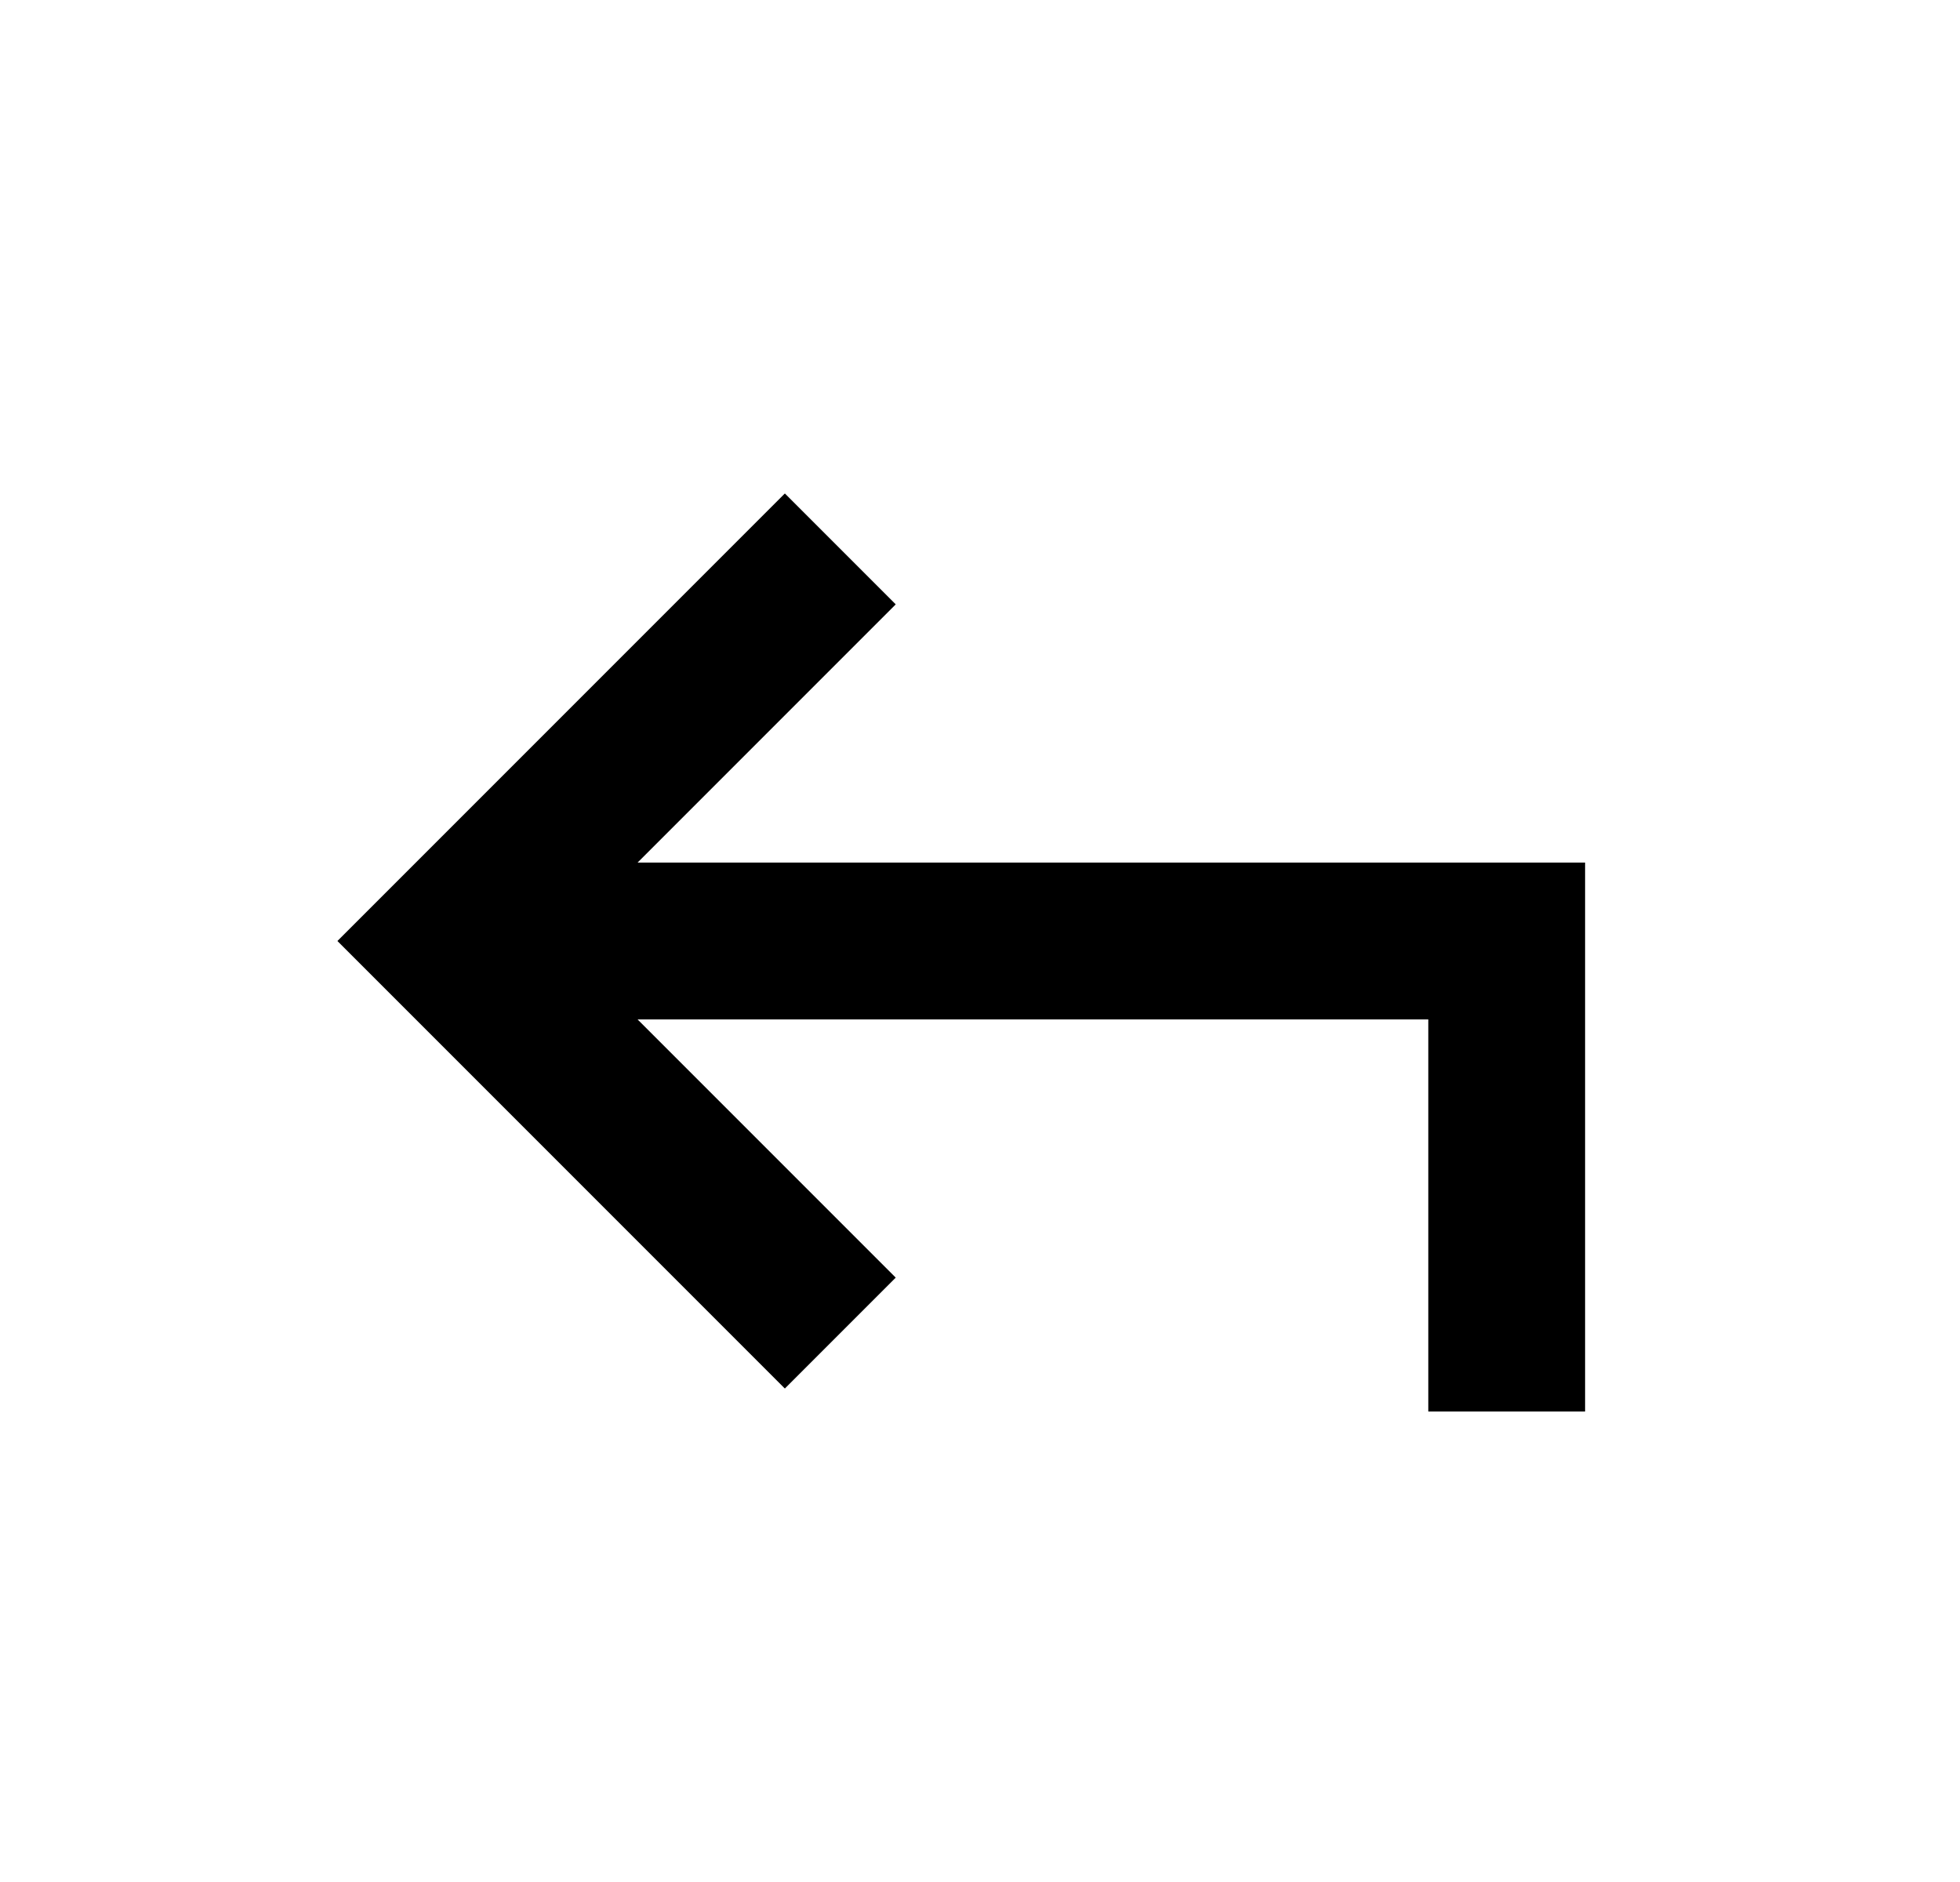 <svg width="25" height="24" viewBox="0 0 25 24" fill="none" xmlns="http://www.w3.org/2000/svg">
<path d="M19.218 18V12H6.218" stroke="black" stroke-width="2"/>
<path d="M10.718 7L5.718 12L10.718 17" stroke="black" stroke-width="2"/>
</svg>
